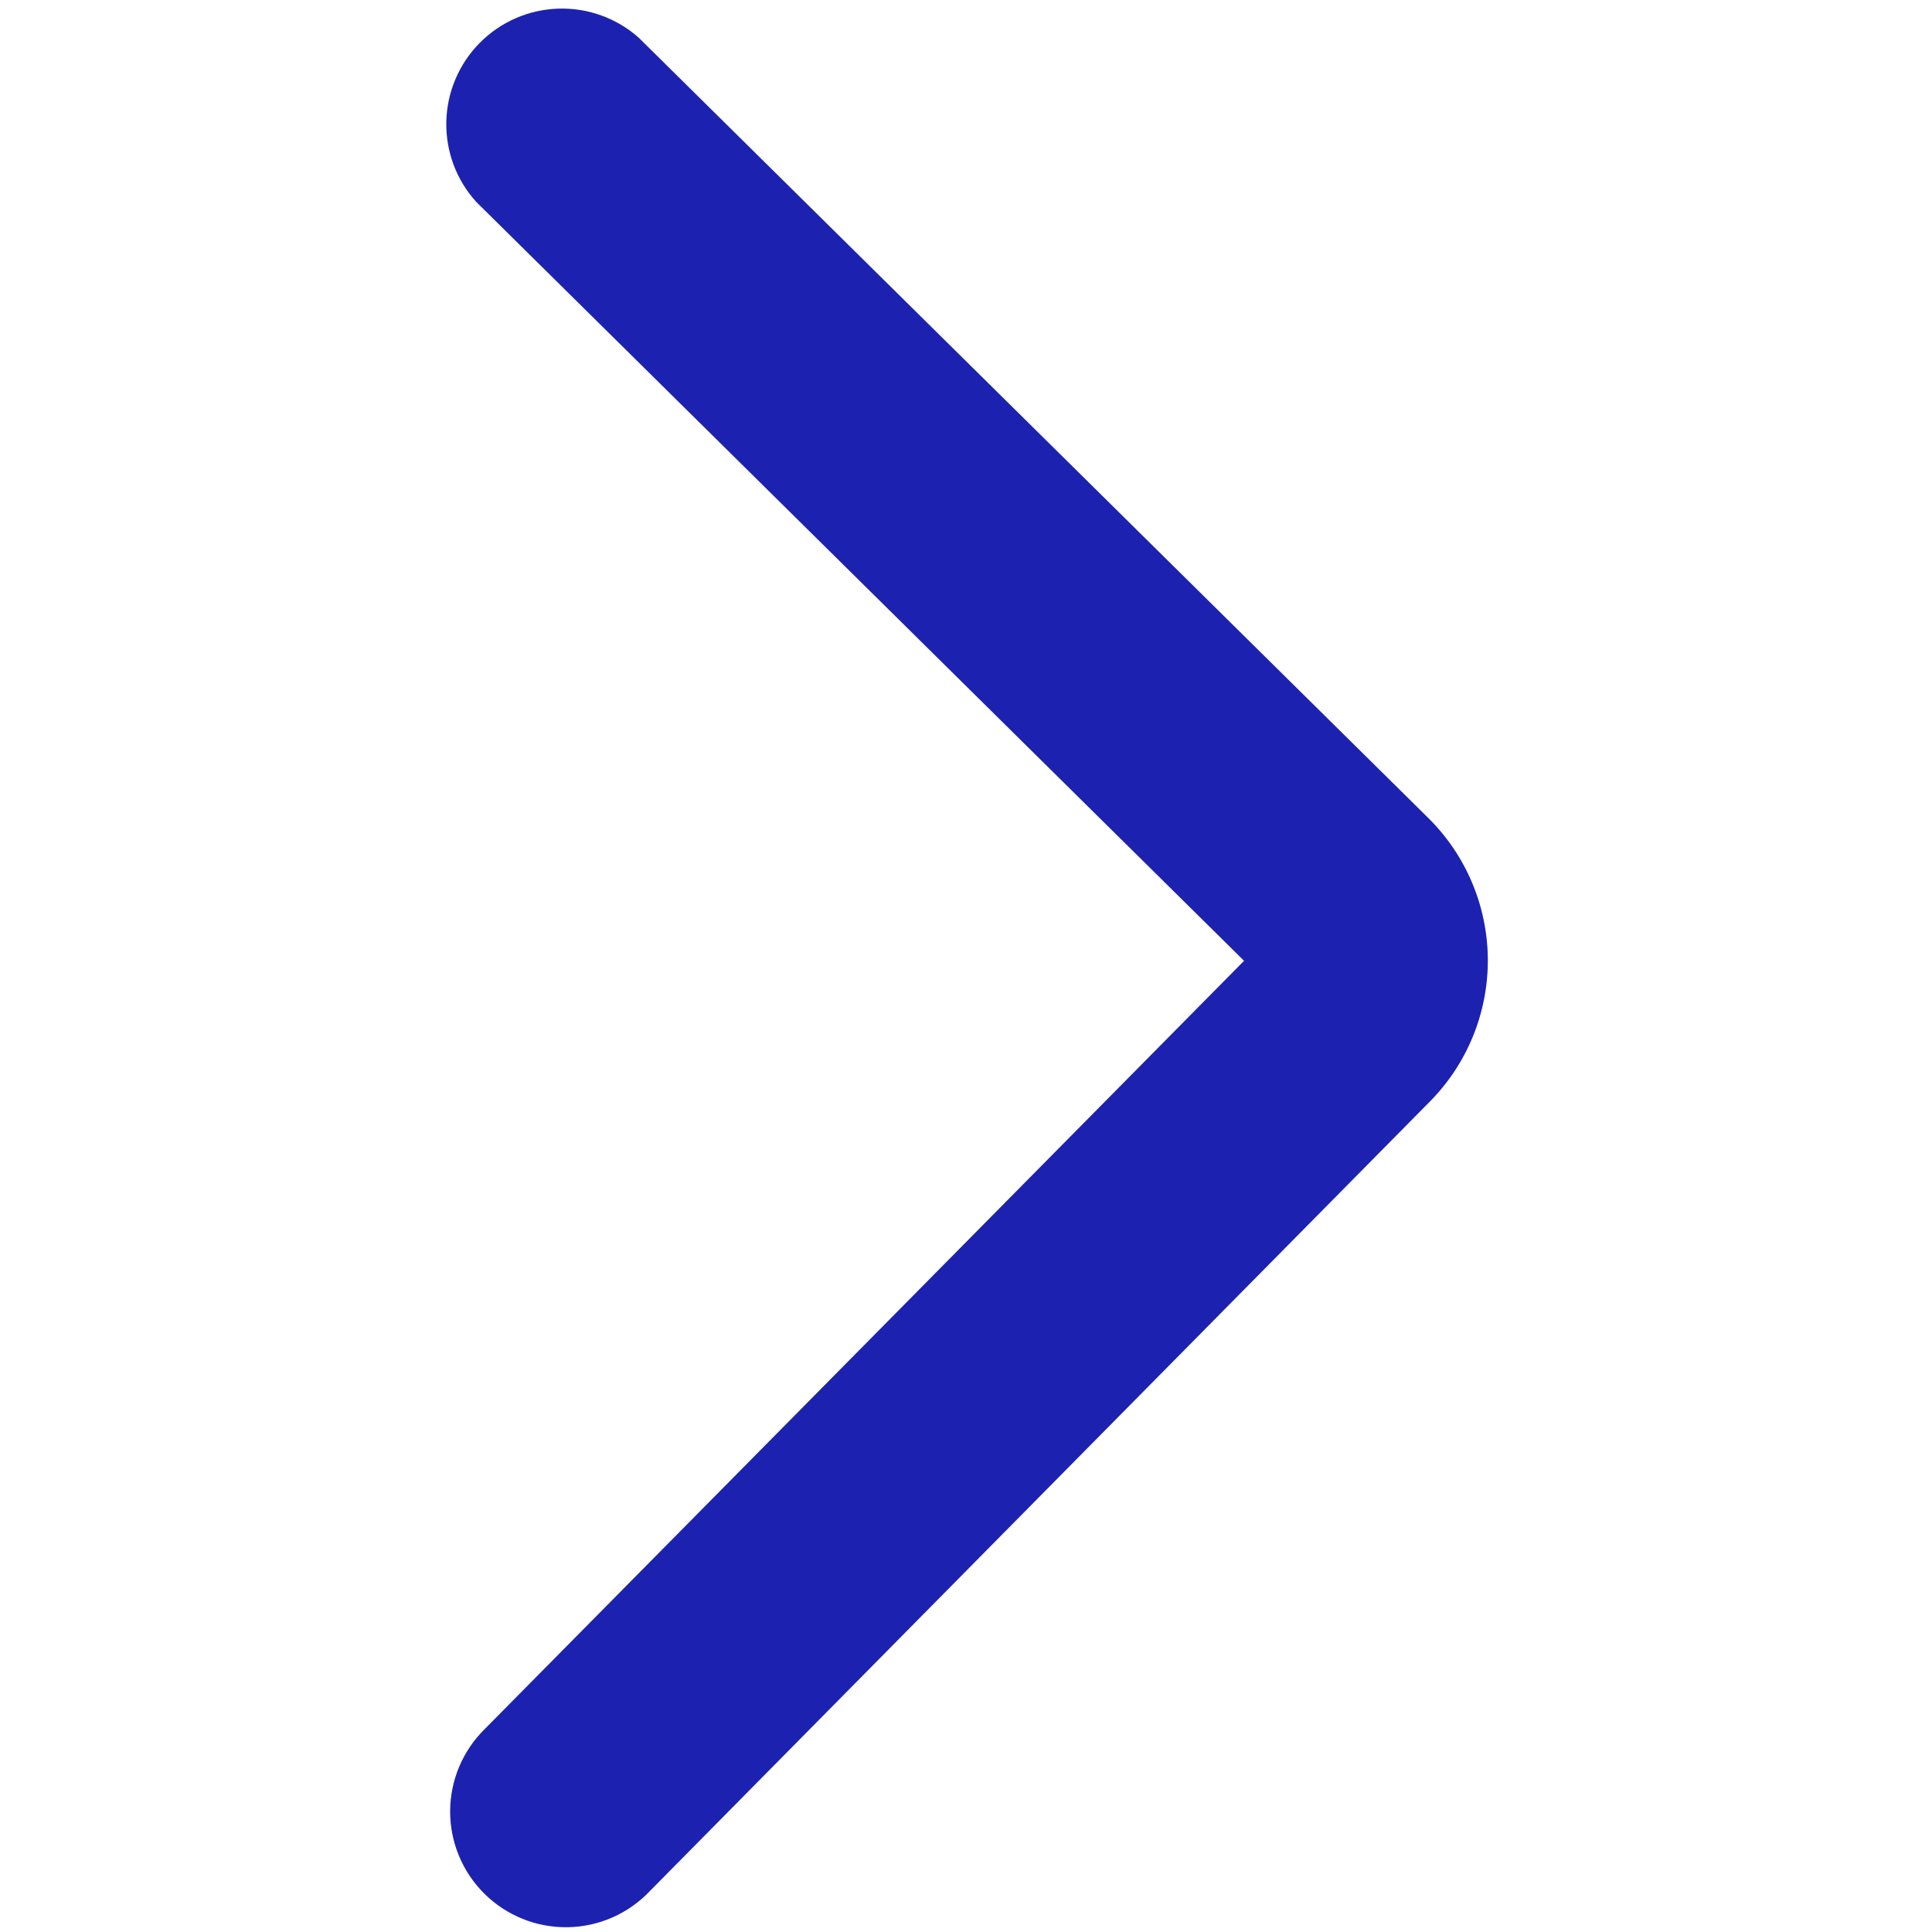 <?xml version="1.0" encoding="UTF-8"?> <svg xmlns="http://www.w3.org/2000/svg" xmlns:xlink="http://www.w3.org/1999/xlink" xmlns:svgjs="http://svgjs.com/svgjs" id="SvgjsSvg1001" width="288" height="288"> <defs id="SvgjsDefs1002"></defs> <g id="SvgjsG1008"> <svg xmlns="http://www.w3.org/2000/svg" fill="none" viewBox="0 0 91 167" width="288" height="288"> <path fill="#1c22af" d="M85.616 95.198C88.838 91.931 90.633 87.518 90.606 82.929C90.579 78.34 88.734 73.949 85.473 70.719L17.208 3.256C15.296 1.561 12.807 0.663 10.253 0.746C7.699 0.829 5.273 1.886 3.474 3.701C1.676 5.516 0.64 7.951 0.579 10.505C0.519 13.06 1.439 15.541 3.151 17.438L69.535 83.052L3.921 149.436C2.972 150.364 2.216 151.472 1.699 152.695C1.182 153.918 0.914 155.232 0.91 156.56C0.906 157.888 1.167 159.203 1.677 160.429C2.187 161.655 2.936 162.767 3.881 163.701C4.825 164.634 5.946 165.37 7.178 165.866C8.409 166.361 9.728 166.607 11.056 166.587C12.383 166.568 13.694 166.284 14.911 165.753C16.128 165.222 17.227 164.454 18.143 163.493L85.616 95.198Z" class="colorfff svgShape"></path> </svg> </g> </svg> 